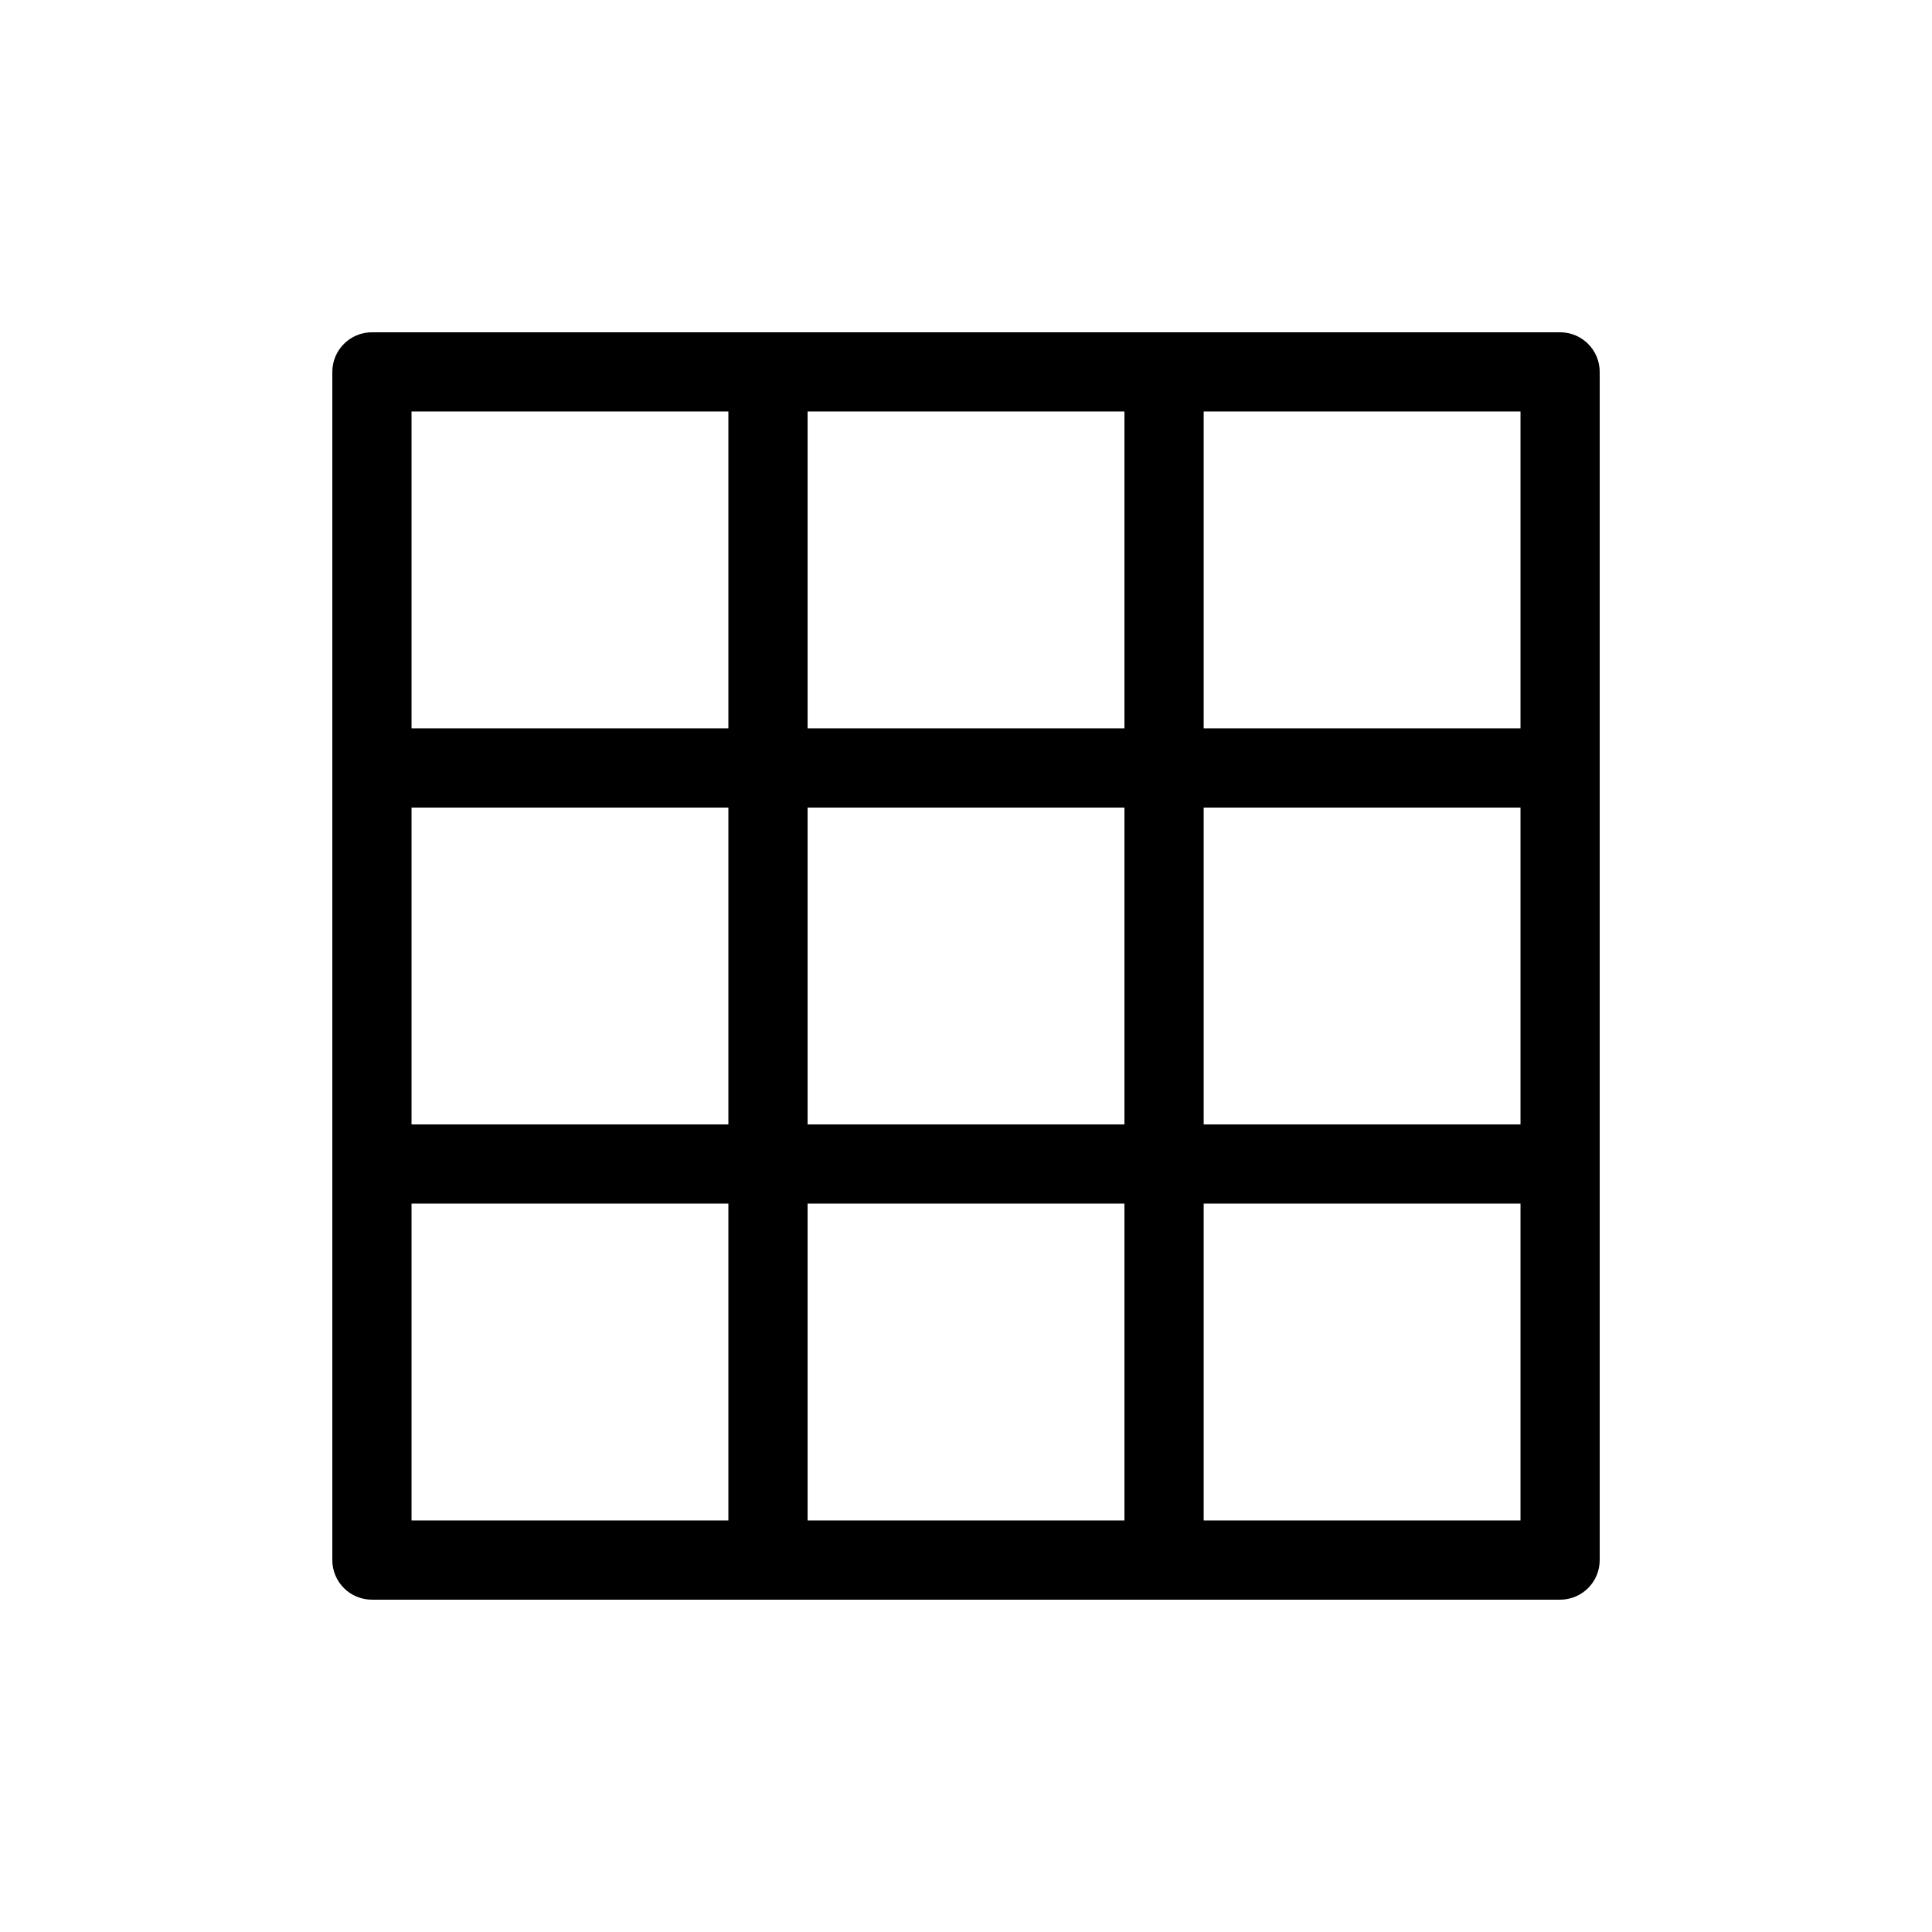 <?xml version="1.0" encoding="UTF-8"?>
<!-- Uploaded to: ICON Repo, www.svgrepo.com, Generator: ICON Repo Mixer Tools -->
<svg fill="#000000" width="800px" height="800px" version="1.1" viewBox="144 144 512 512" xmlns="http://www.w3.org/2000/svg">
 <path d="m358.02 441.98h83.969v-83.969h-83.969zm0 20.992v83.965h83.969v-83.965zm188.93-20.992v-83.969h-83.965v83.969zm0 20.992h-83.965v83.965h83.965zm-293.89-20.992h83.969v-83.969h-83.969zm0 20.992v83.965h83.969v-83.965zm104.96-125.95h83.969v-83.969h-83.969zm188.93 0v-83.969h-83.965v83.969zm-293.89 0h83.969v-83.969h-83.969zm-10.496 230.91c-5.797 0-10.496-4.699-10.496-10.496v-314.88c0-5.797 4.699-10.496 10.496-10.496h314.88c5.797 0 10.496 4.699 10.496 10.496v314.88c0 5.797-4.699 10.496-10.496 10.496z"/>
</svg>